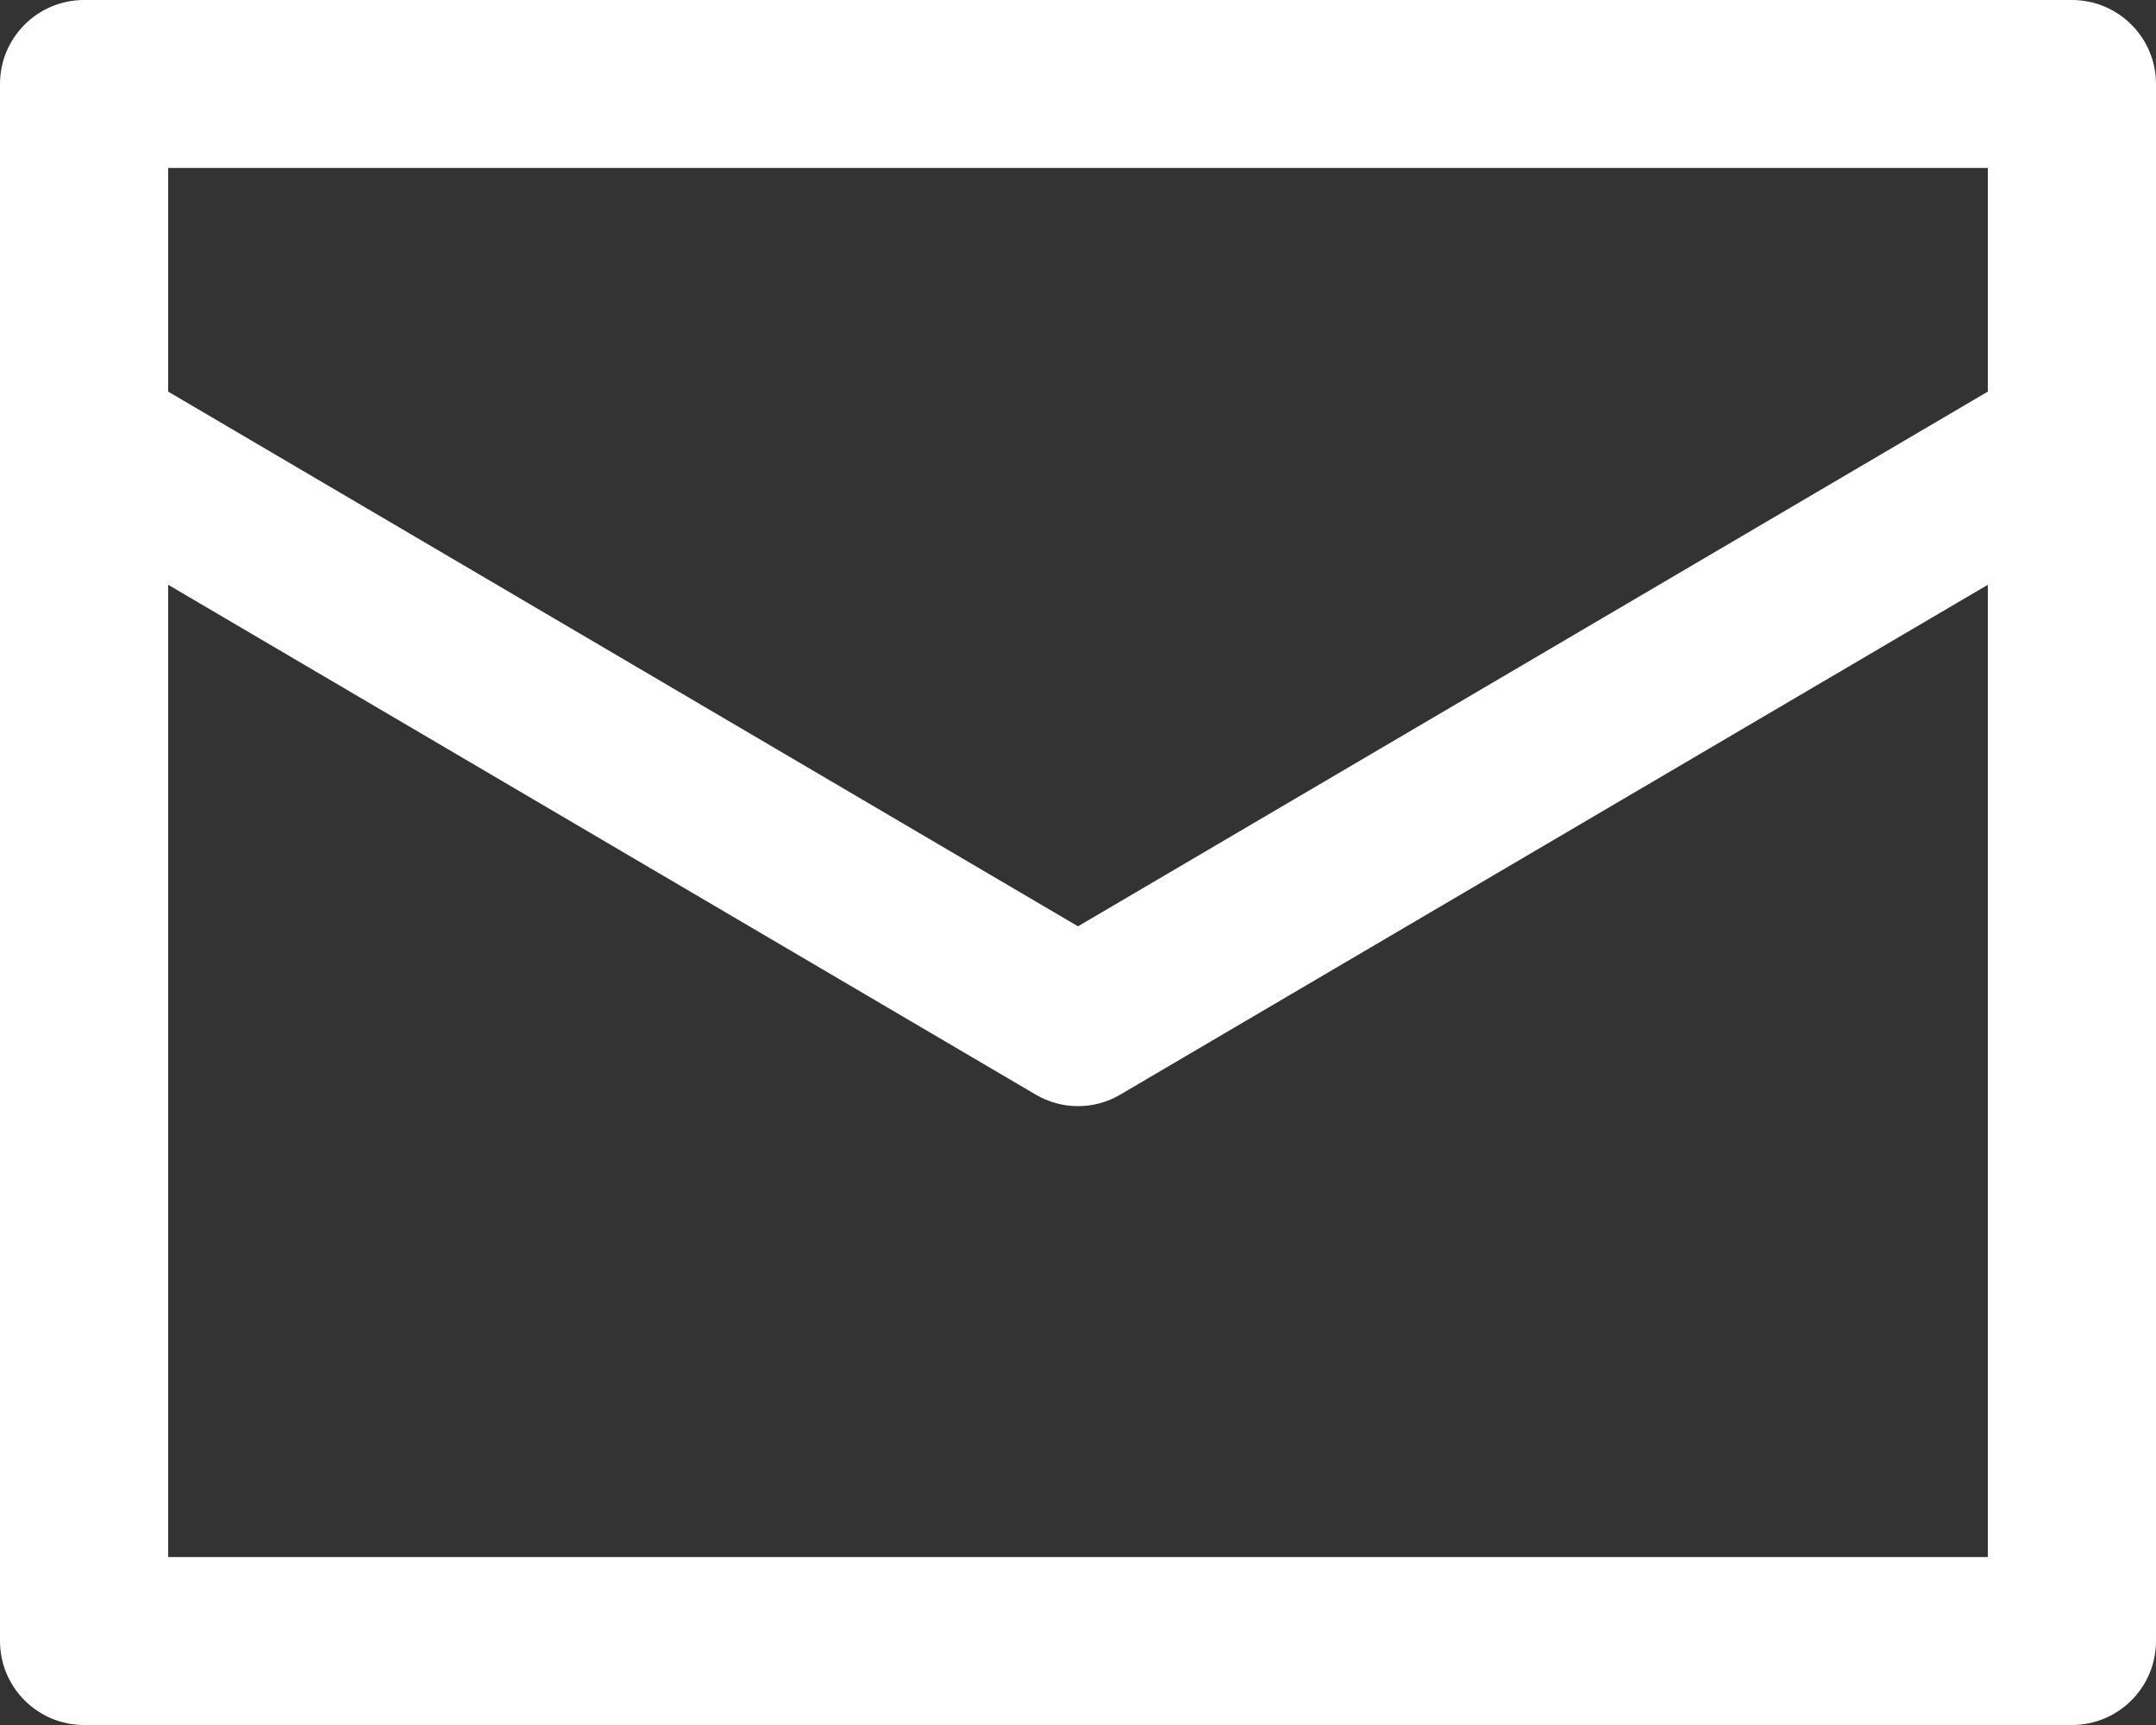 <svg width="20" height="16" viewBox="0 0 20 16" fill="none" xmlns="http://www.w3.org/2000/svg">
<rect x="0" y="0" width="20" height="16" fill="#333333" stroke="none"/>
<g clip-path="url(#clip0_99_2249)">
<path d="M10 10.26C9.864 10.26 9.729 10.224 9.608 10.153L0.561 4.837C0.193 4.621 0.07 4.147 0.287 3.78C0.503 3.412 0.978 3.289 1.345 3.506L10 8.592L18.655 3.506C19.023 3.289 19.497 3.412 19.714 3.78C19.93 4.147 19.807 4.621 19.439 4.837L10.392 10.153C10.271 10.224 10.136 10.26 10 10.26Z" fill="white"/>
<path d="M19.22 16H0.78C0.349 16 0 15.651 0 15.221V0.779C0 0.349 0.349 0 0.78 0H19.22C19.651 0 20 0.349 20 0.779V15.221C20 15.651 19.651 16 19.22 16ZM1.56 14.442H18.44V1.558H1.56V14.442Z" fill="white"/>
</g>
<defs>
<clipPath id="clip0_99_2249">
<rect width="20" height="16" fill="white"/>
</clipPath>
</defs>
</svg>

